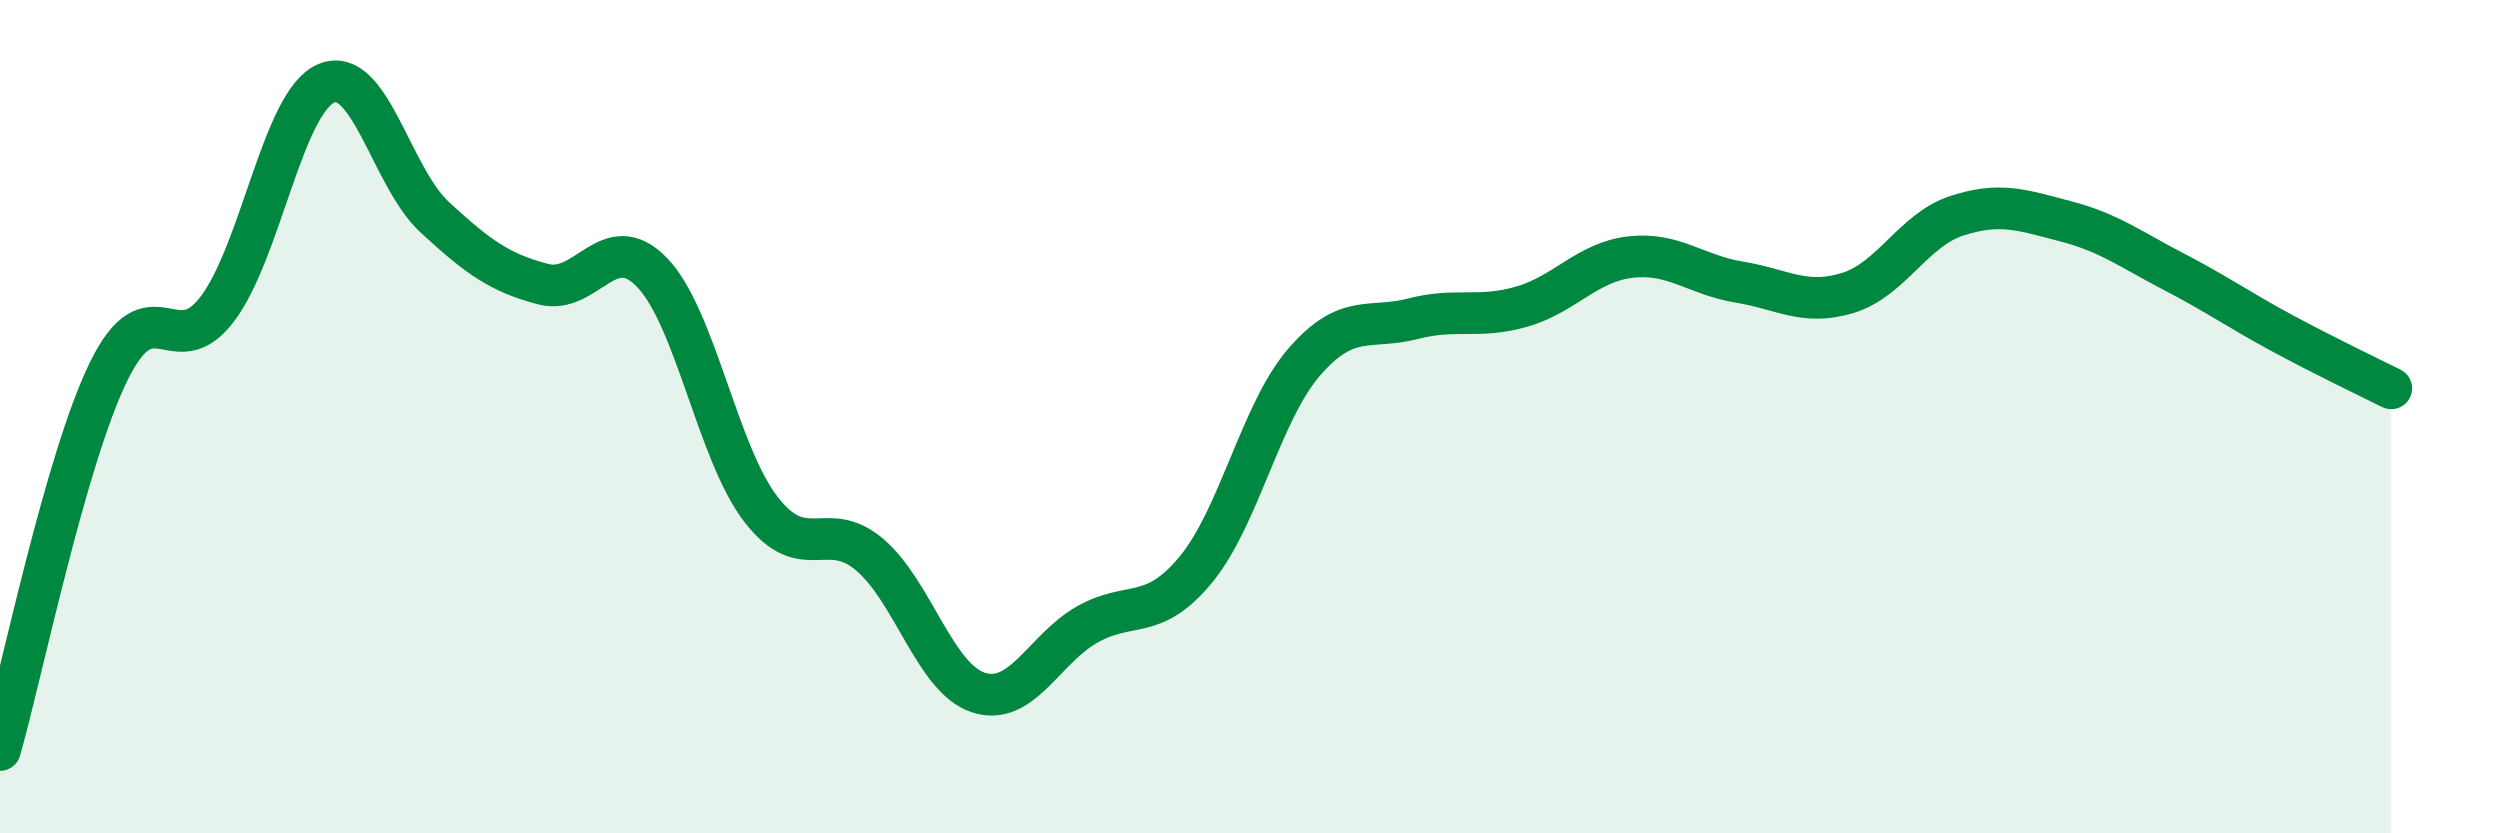 
    <svg width="60" height="20" viewBox="0 0 60 20" xmlns="http://www.w3.org/2000/svg">
      <path
        d="M 0,18 C 0.52,16.18 1.57,11.03 2.61,8.91 C 3.65,6.79 4.18,8.79 5.22,7.41 C 6.26,6.03 6.79,2.44 7.83,2 C 8.87,1.56 9.39,4.25 10.43,5.21 C 11.47,6.17 12,6.55 13.04,6.82 C 14.08,7.09 14.61,5.46 15.65,6.54 C 16.69,7.62 17.22,10.87 18.26,12.22 C 19.3,13.57 19.83,12.43 20.87,13.31 C 21.91,14.19 22.44,16.28 23.48,16.62 C 24.52,16.96 25.05,15.58 26.09,14.99 C 27.13,14.4 27.66,14.93 28.7,13.67 C 29.74,12.41 30.26,9.89 31.3,8.69 C 32.34,7.49 32.87,7.92 33.91,7.65 C 34.95,7.38 35.48,7.66 36.52,7.36 C 37.56,7.06 38.09,6.29 39.13,6.17 C 40.17,6.05 40.7,6.6 41.74,6.77 C 42.78,6.94 43.31,7.35 44.35,7.03 C 45.39,6.71 45.92,5.52 46.96,5.18 C 48,4.84 48.53,5.04 49.57,5.31 C 50.61,5.58 51.13,5.98 52.17,6.52 C 53.21,7.06 53.74,7.44 54.78,8 C 55.82,8.56 56.87,9.06 57.39,9.32L57.39 20L0 20Z"
        fill="#008740"
        opacity="0.1"
        stroke-linecap="round"
        stroke-linejoin="round"
      />
      <path
        d="M 0,18 C 0.52,16.18 1.57,11.03 2.61,8.91 C 3.65,6.79 4.18,8.79 5.22,7.41 C 6.26,6.03 6.79,2.44 7.83,2 C 8.87,1.56 9.39,4.25 10.43,5.21 C 11.47,6.17 12,6.55 13.04,6.82 C 14.08,7.09 14.61,5.46 15.65,6.54 C 16.69,7.62 17.22,10.87 18.26,12.22 C 19.3,13.57 19.83,12.43 20.87,13.31 C 21.91,14.19 22.44,16.28 23.48,16.62 C 24.52,16.96 25.05,15.58 26.09,14.99 C 27.13,14.4 27.66,14.93 28.7,13.67 C 29.74,12.41 30.26,9.89 31.3,8.69 C 32.34,7.49 32.87,7.92 33.91,7.65 C 34.95,7.38 35.48,7.66 36.52,7.36 C 37.56,7.06 38.09,6.29 39.13,6.17 C 40.17,6.05 40.7,6.6 41.74,6.77 C 42.78,6.94 43.31,7.35 44.35,7.03 C 45.39,6.71 45.92,5.52 46.96,5.18 C 48,4.84 48.53,5.04 49.57,5.31 C 50.61,5.58 51.13,5.98 52.17,6.52 C 53.21,7.06 53.74,7.44 54.78,8 C 55.82,8.56 56.87,9.06 57.39,9.32"
        stroke="#008740"
        stroke-width="1"
        fill="none"
        stroke-linecap="round"
        stroke-linejoin="round"
      />
    </svg>
  